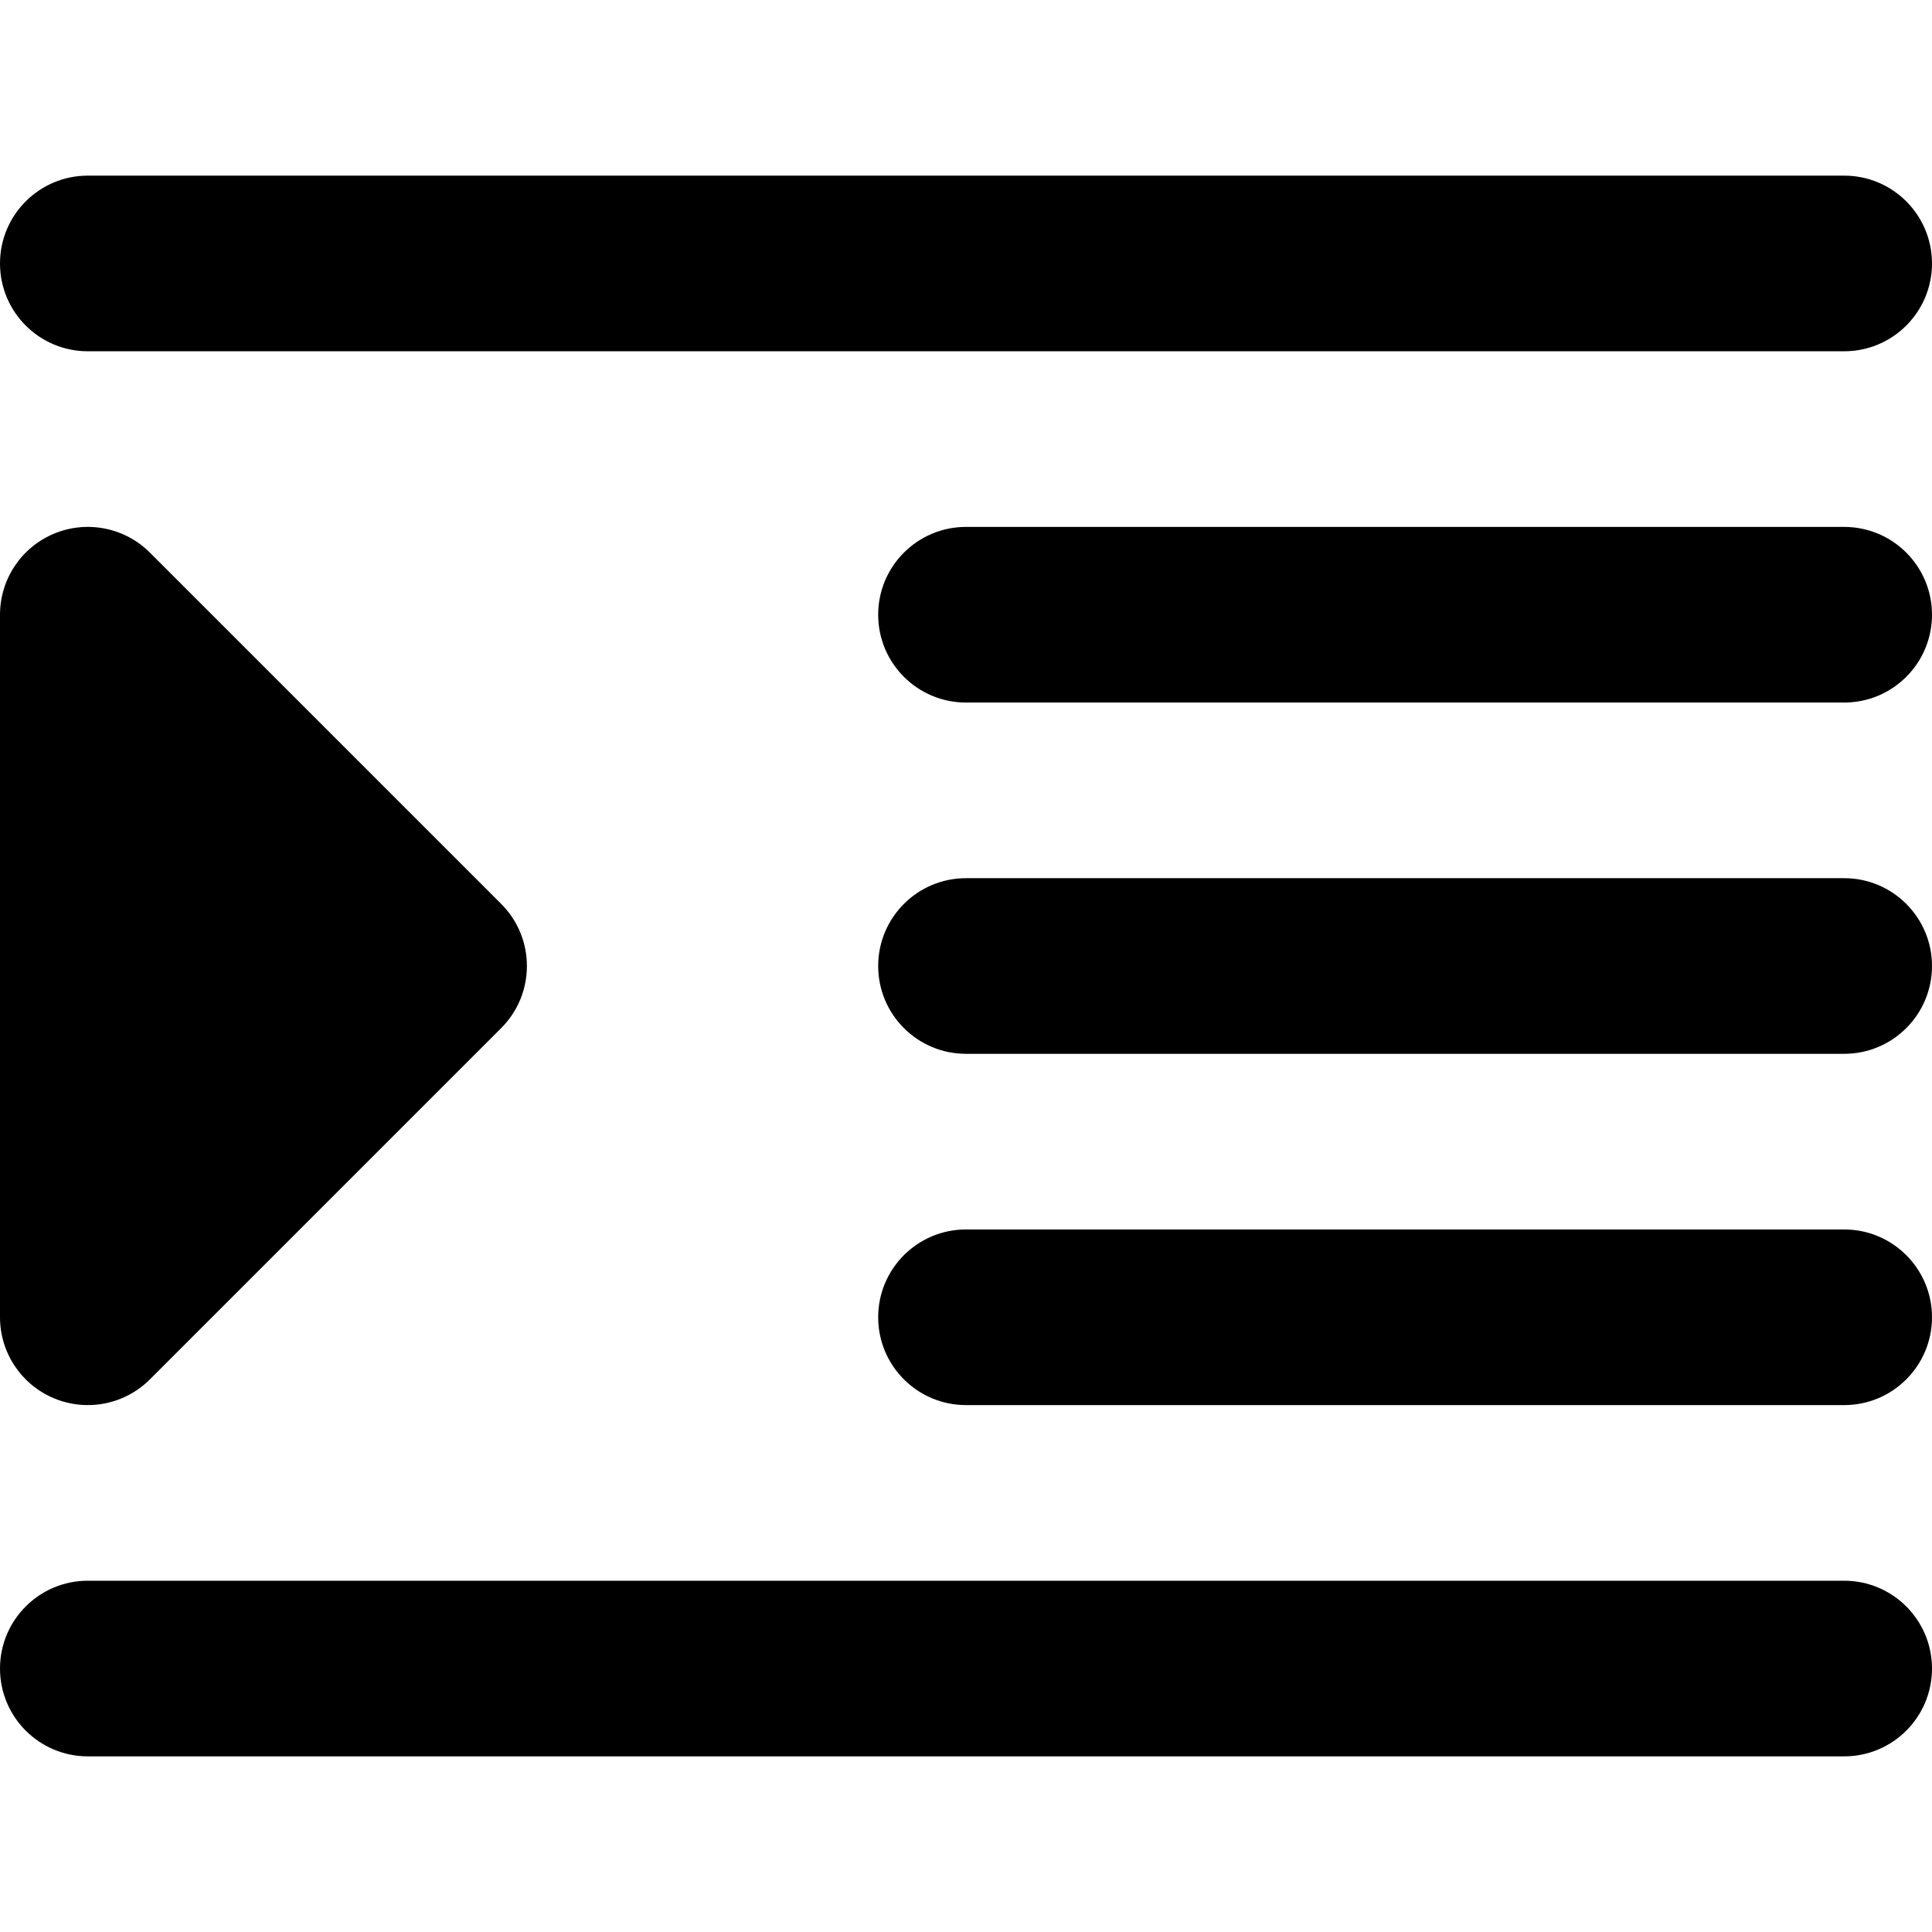 <?xml version="1.0" encoding="iso-8859-1"?>
<!-- Uploaded to: SVG Repo, www.svgrepo.com, Generator: SVG Repo Mixer Tools -->
<svg fill="#000000" height="800px" width="800px" version="1.1" id="Layer_1" xmlns="http://www.w3.org/2000/svg" xmlns:xlink="http://www.w3.org/1999/xlink" 
	 viewBox="0 0 330 330" xml:space="preserve">
<g id="XMLID_507_">
	<path id="XMLID_508_" d="M315,270H15c-8.284,0-15,6.716-15,15s6.716,15,15,15h300c8.284,0,15-6.716,15-15S323.284,270,315,270z"/>
	<path id="XMLID_509_" d="M315,210H165c-8.284,0-15,6.716-15,15s6.716,15,15,15h150c8.284,0,15-6.716,15-15S323.284,210,315,210z"/>
	<path id="XMLID_510_" d="M315,150H165c-8.284,0-15,6.716-15,15s6.716,15,15,15h150c8.284,0,15-6.716,15-15S323.284,150,315,150z"/>
	<path id="XMLID_511_" d="M15,60h300c8.284,0,15-6.716,15-15s-6.716-15-15-15H15C6.716,30,0,36.716,0,45S6.716,60,15,60z"/>
	<path id="XMLID_512_" d="M315,90H165c-8.284,0-15,6.716-15,15s6.716,15,15,15h150c8.284,0,15-6.716,15-15S323.284,90,315,90z"/>
	<path id="XMLID_515_" d="M9.26,238.858c1.855,0.769,3.805,1.142,5.737,1.142c3.903,0,7.74-1.524,10.609-4.394l60-60
		c5.858-5.858,5.858-15.355,0-21.213l-60-60c-4.29-4.291-10.743-5.572-16.347-3.252C3.654,93.463,0,98.933,0,105v120
		C0,231.067,3.654,236.537,9.26,238.858z"/>
</g>
</svg>
